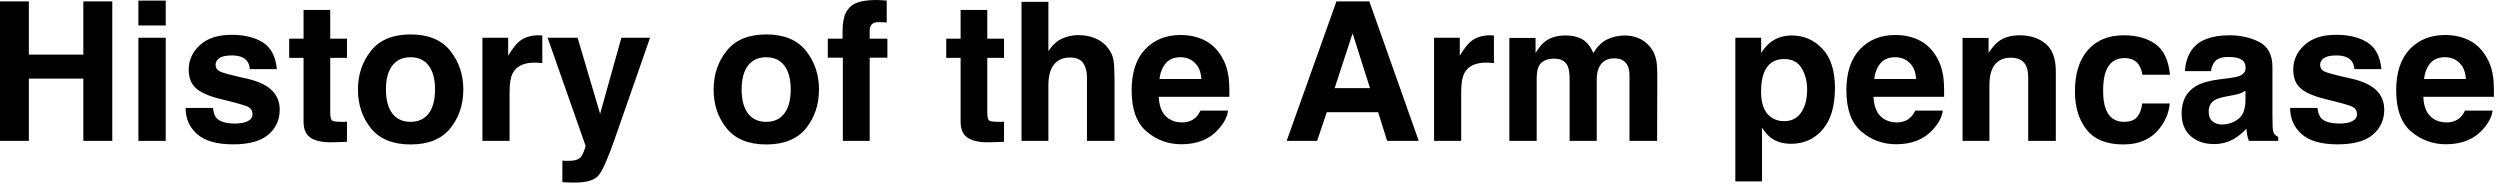 <svg width="299" height="22" viewBox="0 0 299 22" fill="none" xmlns="http://www.w3.org/2000/svg">
<path d="M9.967 16.846V9.401H3.451V16.846H-3.65637e-06V0.17H3.451V6.528H9.967V0.17H13.429V16.846H9.967ZM19.821 4.514V16.846H16.552V4.514H19.821ZM19.821 0.068V3.043H16.552V0.068H19.821ZM31.451 5.08C32.417 5.698 32.971 6.762 33.114 8.27H29.89C29.845 7.855 29.728 7.527 29.54 7.286C29.185 6.848 28.582 6.63 27.729 6.63C27.028 6.63 26.526 6.739 26.225 6.958C25.93 7.176 25.783 7.433 25.783 7.727C25.783 8.097 25.942 8.364 26.259 8.53C26.575 8.704 27.695 9.002 29.619 9.424C30.901 9.726 31.863 10.182 32.504 10.793C33.137 11.412 33.454 12.185 33.454 13.112C33.454 14.334 32.998 15.334 32.085 16.11C31.18 16.88 29.777 17.264 27.876 17.264C25.938 17.264 24.505 16.857 23.577 16.042C22.657 15.22 22.197 14.176 22.197 12.909H25.467C25.535 13.482 25.682 13.889 25.908 14.13C26.308 14.56 27.047 14.775 28.125 14.775C28.759 14.775 29.26 14.681 29.63 14.492C30.007 14.304 30.196 14.021 30.196 13.644C30.196 13.282 30.045 13.007 29.743 12.818C29.441 12.63 28.321 12.305 26.383 11.845C24.988 11.498 24.003 11.065 23.43 10.544C22.857 10.031 22.57 9.292 22.57 8.327C22.57 7.188 23.015 6.211 23.905 5.396C24.803 4.574 26.062 4.163 27.684 4.163C29.223 4.163 30.479 4.469 31.451 5.08ZM41.498 14.549V16.959L39.971 17.015C38.447 17.068 37.406 16.804 36.848 16.224C36.486 15.854 36.305 15.284 36.305 14.515V6.924H34.585V4.627H36.305V1.188H39.495V4.627H41.498V6.924H39.495V13.44C39.495 13.946 39.559 14.262 39.688 14.391C39.816 14.511 40.208 14.572 40.864 14.572C40.962 14.572 41.064 14.572 41.17 14.572C41.283 14.564 41.392 14.557 41.498 14.549ZM53.852 6.075C54.893 7.38 55.413 8.922 55.413 10.703C55.413 12.513 54.893 14.063 53.852 15.352C52.811 16.634 51.231 17.276 49.112 17.276C46.992 17.276 45.412 16.634 44.371 15.352C43.331 14.063 42.81 12.513 42.81 10.703C42.81 8.922 43.331 7.38 44.371 6.075C45.412 4.77 46.992 4.118 49.112 4.118C51.231 4.118 52.811 4.77 53.852 6.075ZM49.1 6.845C48.158 6.845 47.43 7.18 46.917 7.851C46.412 8.515 46.159 9.466 46.159 10.703C46.159 11.939 46.412 12.893 46.917 13.565C47.43 14.236 48.158 14.572 49.1 14.572C50.043 14.572 50.767 14.236 51.273 13.565C51.778 12.893 52.031 11.939 52.031 10.703C52.031 9.466 51.778 8.515 51.273 7.851C50.767 7.18 50.043 6.845 49.1 6.845ZM63.932 7.489C62.635 7.489 61.764 7.912 61.319 8.757C61.07 9.232 60.946 9.963 60.946 10.951V16.846H57.699V4.514H60.776V6.664C61.274 5.841 61.708 5.28 62.077 4.978C62.68 4.473 63.465 4.22 64.43 4.22C64.491 4.22 64.54 4.224 64.577 4.231C64.623 4.231 64.717 4.235 64.86 4.242V7.546C64.656 7.523 64.475 7.508 64.317 7.501C64.159 7.493 64.031 7.489 63.932 7.489ZM71.773 13.61L74.318 4.514H77.746L73.515 16.642C72.7 18.98 72.055 20.428 71.58 20.986C71.105 21.552 70.155 21.835 68.729 21.835C68.443 21.835 68.213 21.831 68.039 21.824C67.866 21.824 67.606 21.812 67.259 21.79V19.21L67.666 19.233C67.983 19.248 68.284 19.237 68.571 19.199C68.858 19.161 69.099 19.075 69.295 18.939C69.484 18.811 69.657 18.543 69.816 18.135C69.981 17.728 70.049 17.479 70.019 17.389L65.494 4.514H69.08L71.773 13.61ZM96.391 6.075C97.432 7.38 97.952 8.922 97.952 10.703C97.952 12.513 97.432 14.063 96.391 15.352C95.35 16.634 93.77 17.276 91.65 17.276C89.531 17.276 87.951 16.634 86.91 15.352C85.869 14.063 85.349 12.513 85.349 10.703C85.349 8.922 85.869 7.38 86.91 6.075C87.951 4.77 89.531 4.118 91.65 4.118C93.77 4.118 95.35 4.77 96.391 6.075ZM91.639 6.845C90.696 6.845 89.969 7.18 89.456 7.851C88.95 8.515 88.698 9.466 88.698 10.703C88.698 11.939 88.95 12.893 89.456 13.565C89.969 14.236 90.696 14.572 91.639 14.572C92.582 14.572 93.306 14.236 93.811 13.565C94.317 12.893 94.569 11.939 94.569 10.703C94.569 9.466 94.317 8.515 93.811 7.851C93.306 7.18 92.582 6.845 91.639 6.845ZM106.053 0.068V2.693C105.872 2.67 105.566 2.655 105.136 2.647C104.714 2.632 104.42 2.726 104.254 2.93C104.095 3.126 104.016 3.345 104.016 3.586V4.627H106.132V6.901H104.016V16.846H100.803V6.901H99.004V4.627H100.769V3.835C100.769 2.515 100.992 1.606 101.437 1.109C101.904 0.37 103.032 -6.3532e-05 104.819 -6.3532e-05C105.023 -6.3532e-05 105.208 0.007 105.374 0.023C105.54 0.03 105.766 0.045 106.053 0.068ZM120.081 14.549V16.959L118.554 17.015C117.03 17.068 115.99 16.804 115.431 16.224C115.069 15.854 114.888 15.284 114.888 14.515V6.924H113.169V4.627H114.888V1.188H118.079V4.627H120.081V6.924H118.079V13.44C118.079 13.946 118.143 14.262 118.271 14.391C118.399 14.511 118.792 14.572 119.448 14.572C119.546 14.572 119.648 14.572 119.753 14.572C119.866 14.564 119.976 14.557 120.081 14.549ZM133.295 9.605V16.846H130.003V9.345C130.003 8.681 129.89 8.146 129.664 7.738C129.37 7.165 128.811 6.879 127.989 6.879C127.137 6.879 126.488 7.165 126.043 7.738C125.606 8.304 125.387 9.115 125.387 10.171V16.846H122.174V0.226H125.387V6.121C125.855 5.404 126.394 4.906 127.005 4.627C127.624 4.341 128.272 4.197 128.951 4.197C129.713 4.197 130.403 4.329 131.021 4.593C131.647 4.857 132.16 5.261 132.56 5.804C132.899 6.264 133.107 6.739 133.182 7.229C133.258 7.712 133.295 8.504 133.295 9.605ZM146.872 13.225C146.789 13.957 146.408 14.7 145.729 15.454C144.673 16.653 143.195 17.253 141.294 17.253C139.725 17.253 138.341 16.748 137.142 15.737C135.943 14.726 135.343 13.082 135.343 10.804C135.343 8.67 135.882 7.033 136.961 5.894C138.047 4.755 139.454 4.186 141.181 4.186C142.207 4.186 143.131 4.378 143.953 4.763C144.775 5.148 145.454 5.755 145.989 6.584C146.472 7.316 146.785 8.165 146.928 9.13C147.011 9.696 147.045 10.51 147.03 11.574H138.59C138.635 12.811 139.024 13.678 139.755 14.176C140.2 14.485 140.736 14.64 141.362 14.64C142.026 14.64 142.565 14.451 142.98 14.074C143.206 13.87 143.406 13.587 143.579 13.225H146.872ZM143.681 9.447C143.628 8.594 143.368 7.95 142.901 7.512C142.44 7.067 141.867 6.845 141.181 6.845C140.434 6.845 139.853 7.078 139.439 7.546C139.031 8.014 138.775 8.647 138.669 9.447H143.681ZM164.826 13.418H158.683L157.529 16.846H153.886L159.837 0.17H163.774L169.68 16.846H165.901L164.826 13.418ZM163.853 10.544L161.771 3.982L159.622 10.544H163.853ZM177.746 7.489C176.449 7.489 175.578 7.912 175.133 8.757C174.884 9.232 174.759 9.963 174.759 10.951V16.846H171.512V4.514H174.59V6.664C175.087 5.841 175.521 5.28 175.891 4.978C176.494 4.473 177.278 4.22 178.244 4.22C178.304 4.22 178.353 4.224 178.391 4.231C178.436 4.231 178.53 4.235 178.674 4.242V7.546C178.47 7.523 178.289 7.508 178.131 7.501C177.972 7.493 177.844 7.489 177.746 7.489ZM187.498 7.908C187.227 7.312 186.695 7.014 185.903 7.014C184.983 7.014 184.364 7.312 184.048 7.908C183.874 8.247 183.787 8.753 183.787 9.424V16.846H180.518V4.537H183.652V6.335C184.051 5.694 184.429 5.238 184.783 4.967C185.409 4.484 186.22 4.242 187.215 4.242C188.158 4.242 188.92 4.45 189.501 4.865C189.968 5.249 190.323 5.743 190.564 6.347C190.987 5.623 191.511 5.091 192.137 4.752C192.8 4.412 193.54 4.242 194.354 4.242C194.897 4.242 195.433 4.348 195.961 4.559C196.489 4.77 196.968 5.14 197.398 5.668C197.744 6.098 197.978 6.626 198.099 7.252C198.174 7.667 198.212 8.274 198.212 9.073L198.189 16.846H194.886V8.994C194.886 8.527 194.811 8.142 194.66 7.84C194.373 7.267 193.845 6.98 193.076 6.98C192.186 6.98 191.571 7.35 191.232 8.089C191.058 8.481 190.971 8.953 190.971 9.503V16.846H187.725V9.503C187.725 8.772 187.649 8.24 187.498 7.908ZM217.965 5.838C218.961 6.901 219.459 8.462 219.459 10.521C219.459 12.694 218.969 14.349 217.988 15.488C217.015 16.627 215.759 17.196 214.221 17.196C213.24 17.196 212.426 16.951 211.777 16.461C211.422 16.189 211.076 15.793 210.736 15.273V21.699H207.546V4.514H210.634V6.335C210.981 5.8 211.351 5.378 211.743 5.068C212.46 4.518 213.312 4.242 214.3 4.242C215.74 4.242 216.962 4.774 217.965 5.838ZM216.133 10.68C216.133 9.73 215.914 8.889 215.476 8.157C215.047 7.425 214.345 7.06 213.372 7.06C212.203 7.06 211.4 7.614 210.962 8.723C210.736 9.311 210.623 10.058 210.623 10.963C210.623 12.396 211.004 13.403 211.766 13.983C212.218 14.323 212.754 14.492 213.372 14.492C214.27 14.492 214.952 14.146 215.42 13.452C215.895 12.758 216.133 11.834 216.133 10.68ZM232.356 13.225C232.273 13.957 231.892 14.7 231.214 15.454C230.158 16.653 228.679 17.253 226.779 17.253C225.21 17.253 223.826 16.748 222.627 15.737C221.427 14.726 220.828 13.082 220.828 10.804C220.828 8.67 221.367 7.033 222.446 5.894C223.532 4.755 224.938 4.186 226.666 4.186C227.691 4.186 228.615 4.378 229.437 4.763C230.259 5.148 230.938 5.755 231.474 6.584C231.956 7.316 232.269 8.165 232.413 9.13C232.496 9.696 232.53 10.51 232.515 11.574H224.075C224.12 12.811 224.508 13.678 225.24 14.176C225.685 14.485 226.221 14.64 226.847 14.64C227.51 14.64 228.05 14.451 228.464 14.074C228.691 13.87 228.89 13.587 229.064 13.225H232.356ZM229.166 9.447C229.113 8.594 228.853 7.95 228.385 7.512C227.925 7.067 227.352 6.845 226.666 6.845C225.919 6.845 225.338 7.078 224.923 7.546C224.516 8.014 224.26 8.647 224.154 9.447H229.166ZM240.502 6.901C239.408 6.901 238.658 7.365 238.25 8.293C238.039 8.783 237.934 9.409 237.934 10.171V16.846H234.721V4.537H237.832V6.335C238.247 5.702 238.639 5.246 239.009 4.967C239.672 4.469 240.513 4.22 241.531 4.22C242.806 4.22 243.847 4.556 244.654 5.227C245.468 5.89 245.876 6.995 245.876 8.542V16.846H242.572V9.345C242.572 8.696 242.486 8.198 242.312 7.851C241.995 7.218 241.392 6.901 240.502 6.901ZM259.531 8.938H256.228C256.167 8.477 256.013 8.063 255.764 7.693C255.402 7.195 254.84 6.946 254.078 6.946C252.992 6.946 252.249 7.486 251.849 8.564C251.638 9.137 251.533 9.899 251.533 10.85C251.533 11.755 251.638 12.482 251.849 13.033C252.234 14.059 252.958 14.572 254.021 14.572C254.776 14.572 255.311 14.368 255.628 13.961C255.945 13.553 256.137 13.025 256.205 12.377H259.497C259.422 13.357 259.067 14.285 258.434 15.16C257.423 16.57 255.926 17.276 253.942 17.276C251.959 17.276 250.499 16.687 249.564 15.511C248.629 14.334 248.161 12.807 248.161 10.929C248.161 8.809 248.678 7.161 249.711 5.985C250.744 4.808 252.17 4.22 253.988 4.22C255.534 4.22 256.797 4.567 257.778 5.261C258.766 5.955 259.35 7.18 259.531 8.938ZM262.224 5.849C263.076 4.763 264.539 4.22 266.613 4.22C267.963 4.22 269.163 4.488 270.211 5.023C271.259 5.559 271.784 6.569 271.784 8.055V13.712C271.784 14.104 271.791 14.579 271.806 15.137C271.829 15.56 271.893 15.846 271.999 15.997C272.104 16.148 272.263 16.273 272.474 16.37V16.846H268.967C268.869 16.597 268.801 16.363 268.763 16.144C268.725 15.925 268.695 15.677 268.672 15.398C268.227 15.88 267.715 16.291 267.134 16.631C266.44 17.03 265.656 17.23 264.781 17.23C263.664 17.23 262.74 16.914 262.009 16.28C261.285 15.639 260.923 14.734 260.923 13.565C260.923 12.049 261.507 10.951 262.676 10.273C263.317 9.903 264.26 9.639 265.505 9.481L266.602 9.345C267.198 9.269 267.624 9.175 267.881 9.062C268.341 8.866 268.571 8.56 268.571 8.146C268.571 7.64 268.393 7.293 268.039 7.105C267.692 6.909 267.179 6.811 266.5 6.811C265.738 6.811 265.199 6.999 264.882 7.376C264.656 7.655 264.505 8.033 264.43 8.508H261.319C261.387 7.429 261.688 6.543 262.224 5.849ZM264.622 14.515C264.924 14.764 265.293 14.889 265.731 14.889C266.425 14.889 267.062 14.685 267.643 14.277C268.231 13.87 268.537 13.127 268.559 12.049V10.85C268.356 10.978 268.148 11.083 267.937 11.166C267.733 11.242 267.451 11.313 267.089 11.381L266.364 11.517C265.686 11.638 265.199 11.785 264.905 11.958C264.407 12.252 264.158 12.709 264.158 13.327C264.158 13.878 264.313 14.274 264.622 14.515ZM283.154 5.08C284.119 5.698 284.673 6.762 284.817 8.27H281.592C281.547 7.855 281.43 7.527 281.242 7.286C280.887 6.848 280.284 6.63 279.432 6.63C278.73 6.63 278.229 6.739 277.927 6.958C277.633 7.176 277.486 7.433 277.486 7.727C277.486 8.097 277.644 8.364 277.961 8.53C278.278 8.704 279.398 9.002 281.321 9.424C282.603 9.726 283.565 10.182 284.206 10.793C284.839 11.412 285.156 12.185 285.156 13.112C285.156 14.334 284.7 15.334 283.787 16.11C282.882 16.88 281.479 17.264 279.579 17.264C277.64 17.264 276.207 16.857 275.28 16.042C274.359 15.22 273.899 14.176 273.899 12.909H277.169C277.237 13.482 277.384 13.889 277.61 14.13C278.01 14.56 278.749 14.775 279.828 14.775C280.461 14.775 280.963 14.681 281.332 14.492C281.709 14.304 281.898 14.021 281.898 13.644C281.898 13.282 281.747 13.007 281.445 12.818C281.144 12.63 280.024 12.305 278.085 11.845C276.69 11.498 275.706 11.065 275.132 10.544C274.559 10.031 274.273 9.292 274.273 8.327C274.273 7.188 274.718 6.211 275.608 5.396C276.505 4.574 277.765 4.163 279.386 4.163C280.925 4.163 282.181 4.469 283.154 5.08ZM298.11 13.225C298.027 13.957 297.646 14.7 296.967 15.454C295.912 16.653 294.433 17.253 292.533 17.253C290.964 17.253 289.58 16.748 288.381 15.737C287.181 14.726 286.582 13.082 286.582 10.804C286.582 8.67 287.121 7.033 288.2 5.894C289.286 4.755 290.692 4.186 292.419 4.186C293.445 4.186 294.369 4.378 295.191 4.763C296.013 5.148 296.692 5.755 297.228 6.584C297.71 7.316 298.023 8.165 298.167 9.13C298.25 9.696 298.284 10.51 298.269 11.574H289.829C289.874 12.811 290.262 13.678 290.994 14.176C291.439 14.485 291.974 14.64 292.6 14.64C293.264 14.64 293.803 14.451 294.218 14.074C294.445 13.87 294.644 13.587 294.818 13.225H298.11ZM294.92 9.447C294.867 8.594 294.607 7.95 294.139 7.512C293.679 7.067 293.106 6.845 292.419 6.845C291.673 6.845 291.092 7.078 290.677 7.546C290.27 8.014 290.013 8.647 289.908 9.447H294.92Z" fill="black"/>
</svg>
